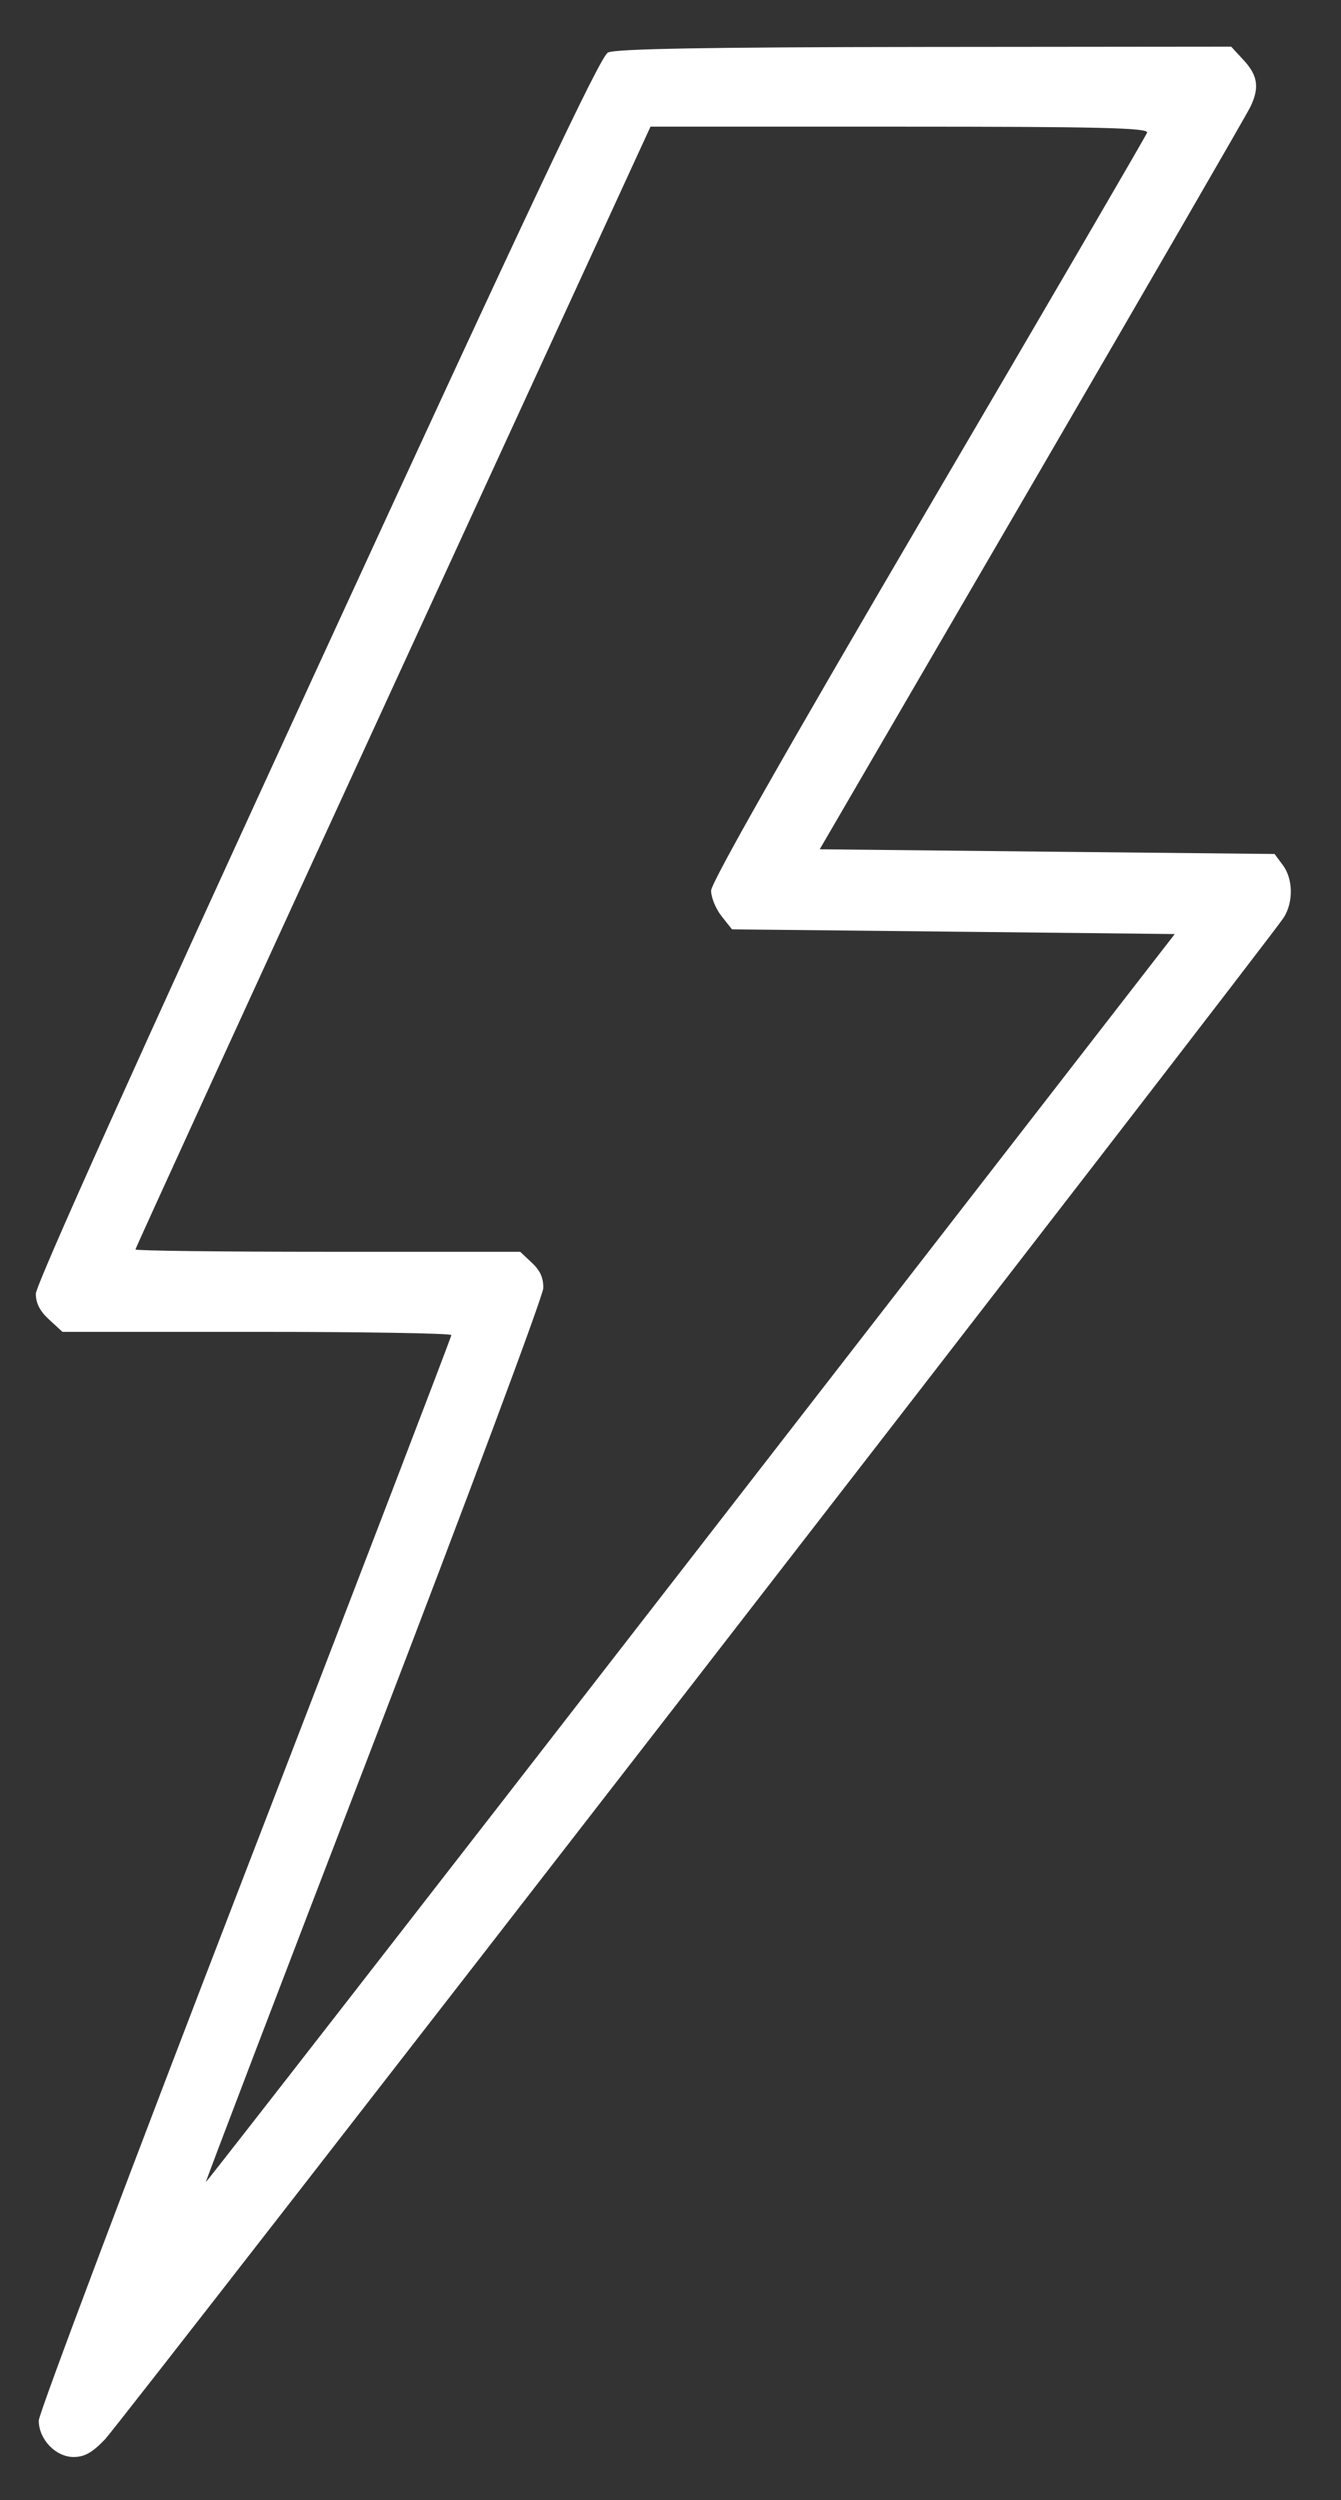 <svg width="22" height="41" viewBox="0 0 22 41" fill="none" xmlns="http://www.w3.org/2000/svg">
<rect x="0" y="0" width="22" height="41" fill="#333333" stroke="none"/>
<path id="image 4 (Traced)" fill-rule="evenodd" clip-rule="evenodd" d="M9.973 0.862C9.847 0.928 8.701 3.354 5.198 10.97C2.256 17.366 0.588 21.073 0.588 21.217C0.588 21.374 0.655 21.503 0.807 21.642L1.025 21.842H4.215C5.97 21.842 7.405 21.866 7.405 21.895C7.405 21.924 5.882 25.894 4.021 30.716C2.16 35.538 0.637 39.579 0.636 39.696C0.635 40.003 0.913 40.294 1.207 40.294C1.387 40.294 1.514 40.222 1.722 40.005C1.993 39.72 20.821 15.423 21.059 15.05C21.221 14.798 21.215 14.414 21.046 14.188L20.91 14.005L17.179 13.967L13.448 13.928L16.931 7.945C18.846 4.654 20.458 1.868 20.513 1.753C20.664 1.44 20.636 1.24 20.406 0.99L20.198 0.765L15.169 0.77C11.6 0.774 10.091 0.8 9.973 0.862ZM18.819 2.175C18.8 2.229 17.183 5.003 15.225 8.34C12.88 12.339 11.666 14.476 11.666 14.607C11.666 14.717 11.743 14.905 11.837 15.024L12.009 15.241L15.641 15.279L19.273 15.318L11.333 25.557C6.966 31.189 3.387 35.791 3.378 35.784C3.37 35.777 4.611 32.529 6.135 28.566C7.659 24.603 8.909 21.254 8.913 21.125C8.917 20.959 8.862 20.836 8.726 20.709L8.534 20.529H5.378C3.642 20.529 2.222 20.512 2.222 20.491C2.222 20.469 4.123 16.317 6.447 11.264L10.672 2.077H14.763C18.037 2.077 18.847 2.097 18.819 2.175Z" fill="white"/>
</svg>

